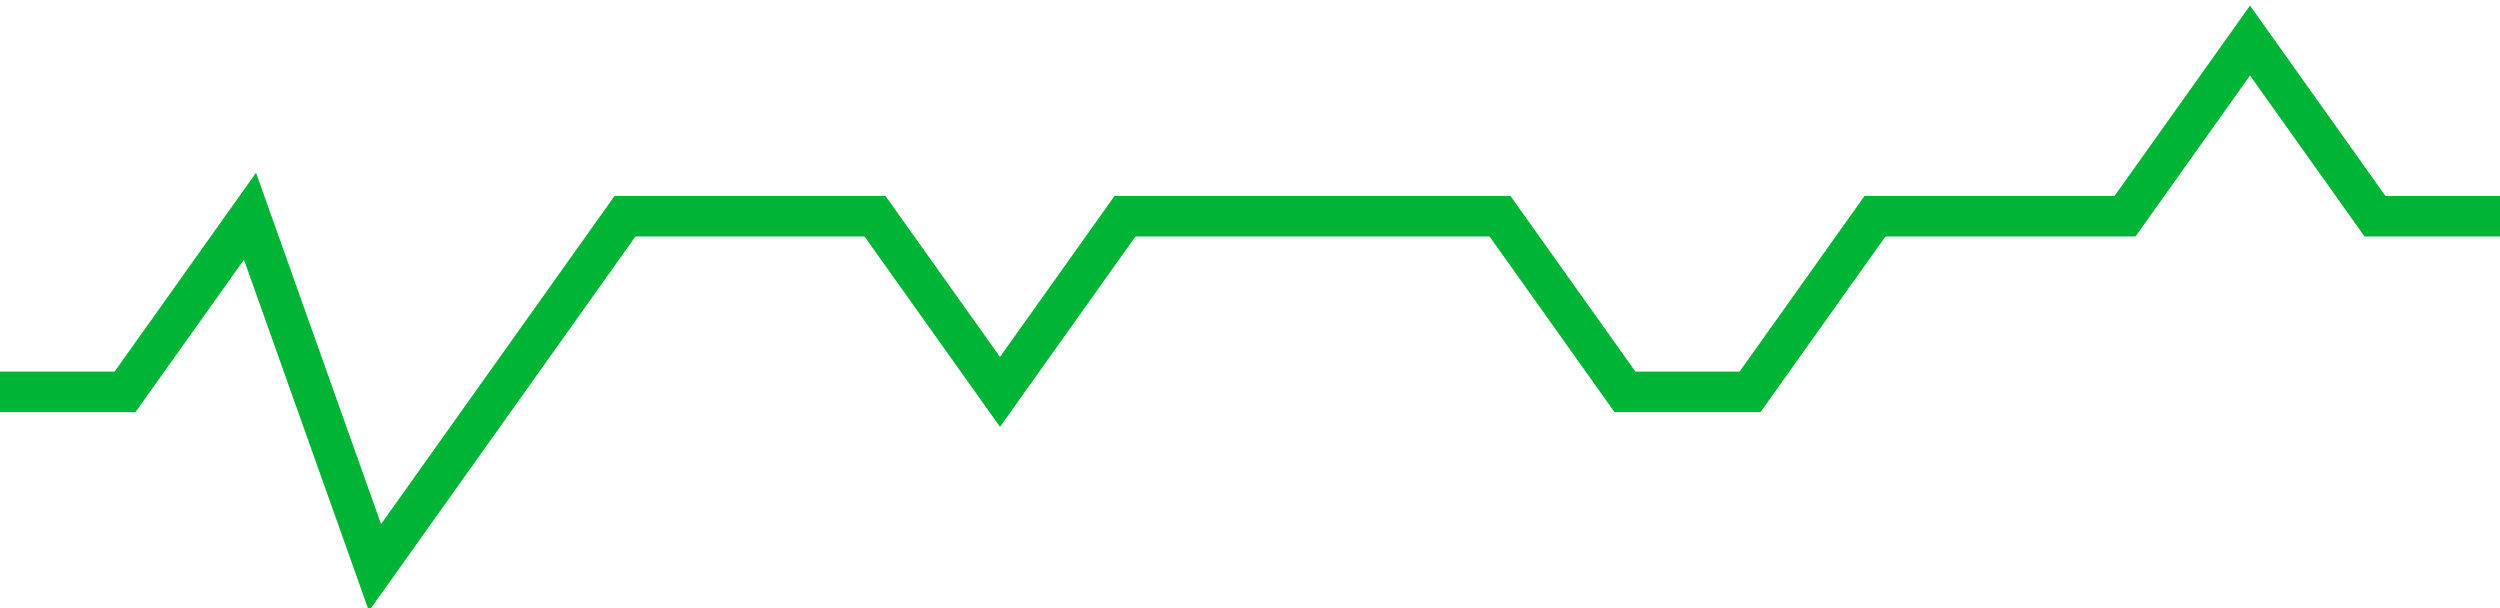 <!-- Generated with https://github.com/jxxe/sparkline/ --><svg viewBox="0 0 185 45" class="sparkline" xmlns="http://www.w3.org/2000/svg"><path class="sparkline--fill" d="M 0 29 L 0 29 L 9.25 29 L 18.5 16 L 27.75 42 L 37 29 L 46.25 16 L 55.5 16 L 64.75 16 L 74 29 L 83.25 16 L 92.5 16 L 101.75 16 L 111 16 L 120.25 29 L 129.5 29 L 138.75 16 L 148 16 L 157.25 16 L 166.5 3 L 175.75 16 L 185 16 V 45 L 0 45 Z" stroke="none" fill="none" ></path><path class="sparkline--line" d="M 0 29 L 0 29 L 9.25 29 L 18.5 16 L 27.75 42 L 37 29 L 46.25 16 L 55.5 16 L 64.75 16 L 74 29 L 83.25 16 L 92.5 16 L 101.75 16 L 111 16 L 120.25 29 L 129.5 29 L 138.75 16 L 148 16 L 157.25 16 L 166.5 3 L 175.75 16 L 185 16" fill="none" stroke-width="3" stroke="#00B436" ></path></svg>